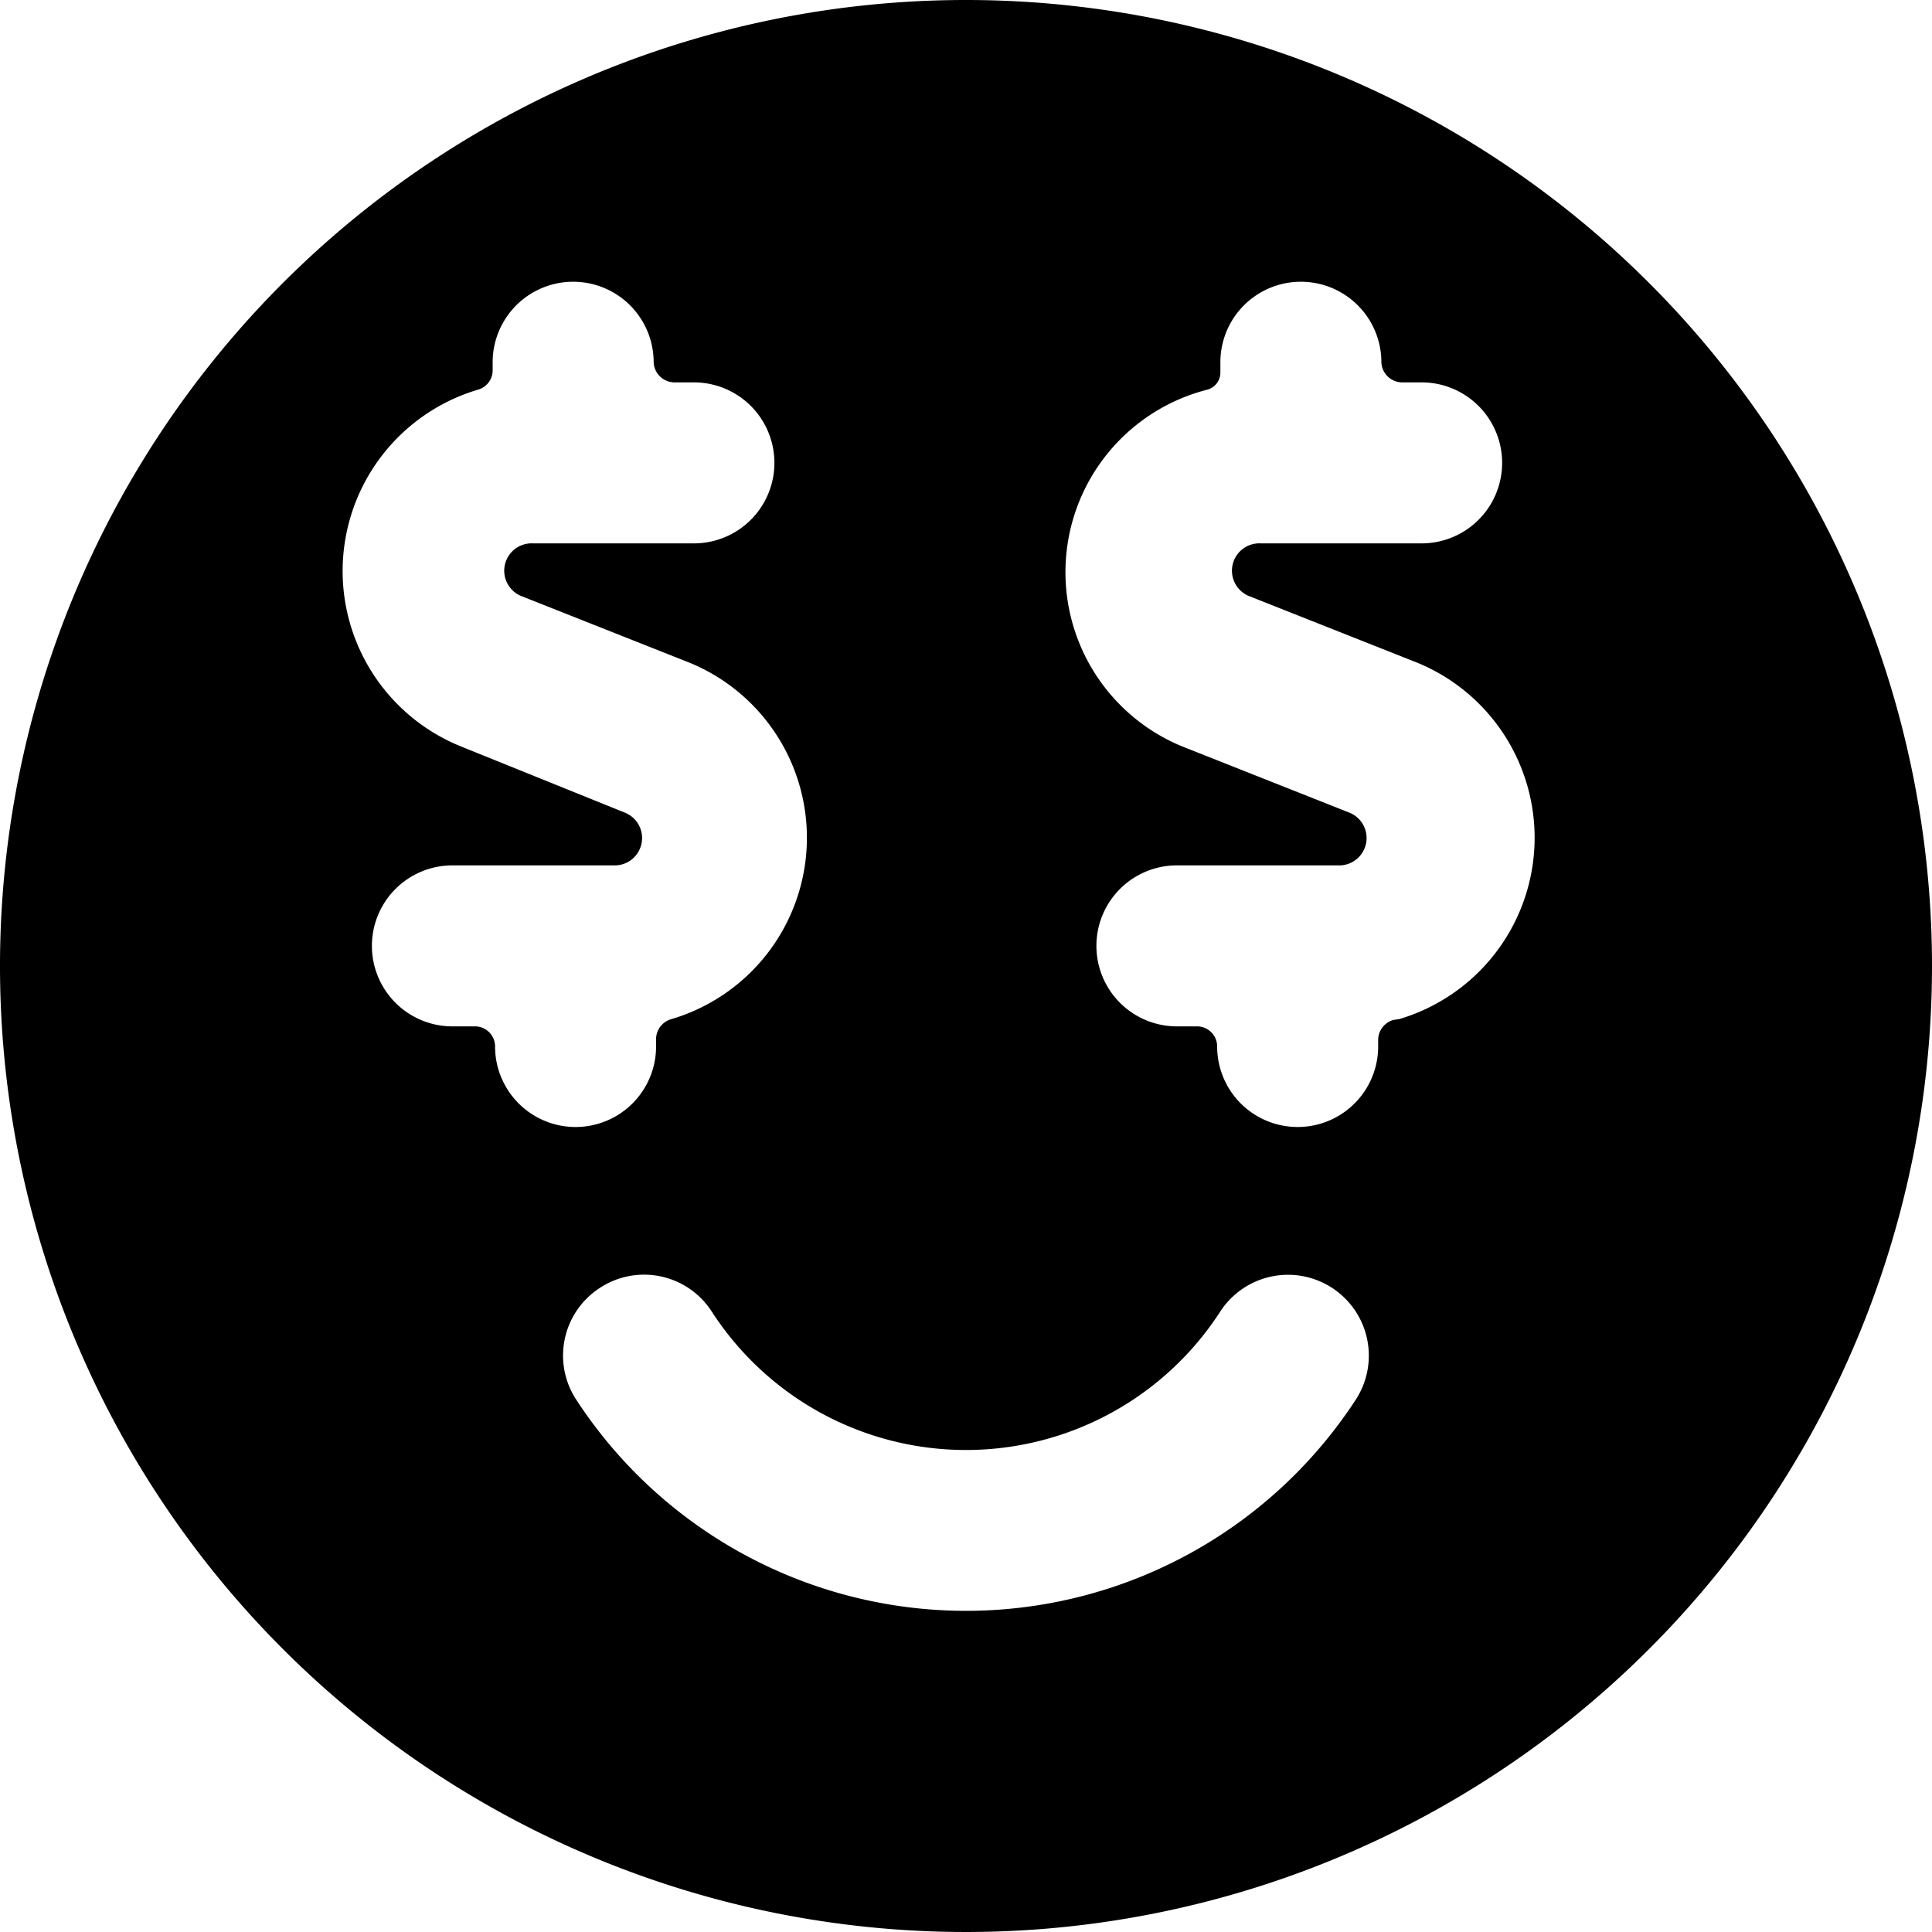 <svg xmlns="http://www.w3.org/2000/svg" viewBox="0 0 24 24"><path d="M12 0a12 12 0 1 0 12 12A12 12 0 0 0 12 0ZM5.62 12.75a1 1 0 0 1 0 -2h2a0.34 0.34 0 0 0 0.13 -0.66l-2.03 -0.82a2.35 2.35 0 0 1 0.22 -4.43 0.25 0.25 0 0 0 0.18 -0.24v-0.1a1 1 0 0 1 2 0 0.26 0.26 0 0 0 0.26 0.25h0.24a1 1 0 0 1 0 2h-2a0.34 0.34 0 0 0 -0.13 0.66l2.07 0.82a2.35 2.35 0 0 1 -0.22 4.43 0.26 0.26 0 0 0 -0.19 0.24v0.1a1 1 0 1 1 -2 0 0.25 0.25 0 0 0 -0.24 -0.25ZM7.45 16a1 1 0 0 1 1.39 0.29 3.76 3.76 0 0 0 6.32 0 1 1 0 0 1 1.68 1.1 5.78 5.78 0 0 1 -9.68 0A1 1 0 0 1 7.45 16Zm9.86 -3.33a0.26 0.26 0 0 0 -0.19 0.24V13a1 1 0 0 1 -2 0 0.25 0.25 0 0 0 -0.24 -0.25h-0.26a1 1 0 1 1 0 -2h2a0.34 0.34 0 0 0 0.13 -0.66l-2.07 -0.82A2.34 2.34 0 0 1 15 4.84a0.22 0.22 0 0 0 0.16 -0.22V4.5a1 1 0 0 1 2 0 0.26 0.26 0 0 0 0.26 0.25h0.24a1 1 0 0 1 0 2h-2a0.34 0.34 0 0 0 -0.13 0.66l2.07 0.82a2.35 2.35 0 0 1 -0.22 4.43Z" fill="#000000" stroke-width="1"></path></svg>